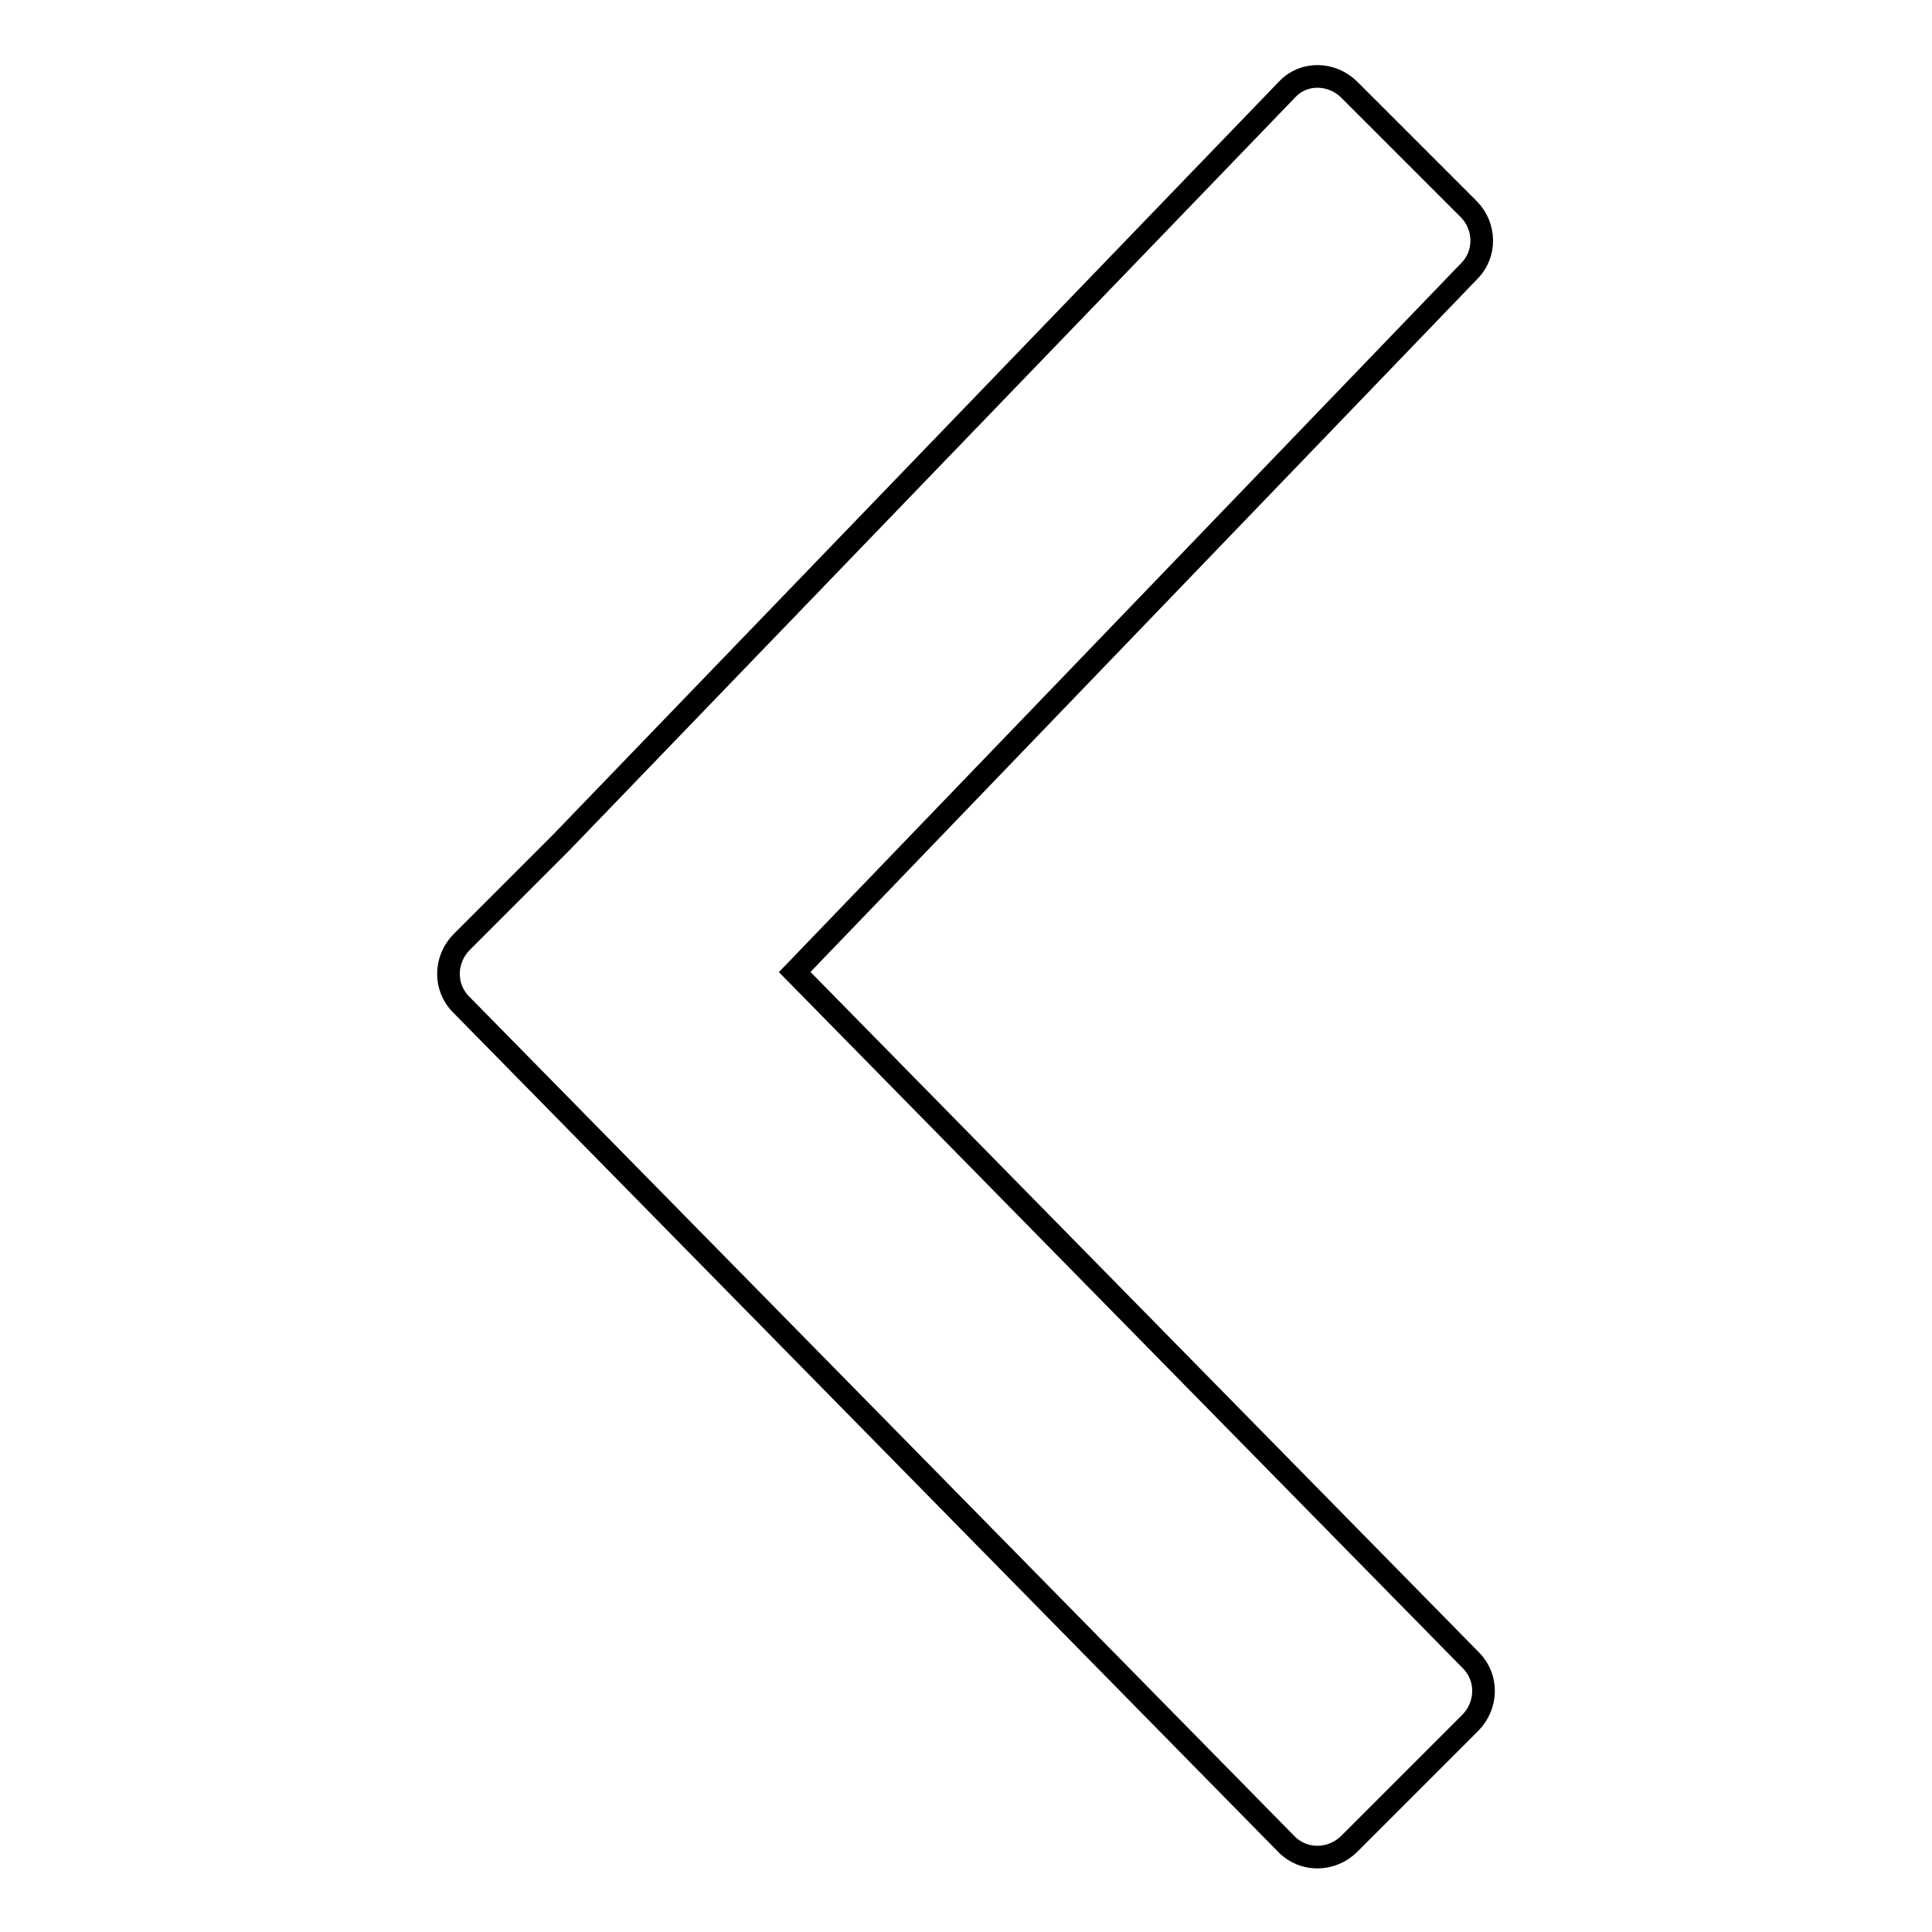 <?xml version="1.0" encoding="utf-8"?>
<!-- Svg Vector Icons : http://www.onlinewebfonts.com/icon -->
<!DOCTYPE svg PUBLIC "-//W3C//DTD SVG 1.1//EN" "http://www.w3.org/Graphics/SVG/1.1/DTD/svg11.dtd">
<svg version="1.1" xmlns="http://www.w3.org/2000/svg" xmlns:xlink="http://www.w3.org/1999/xlink" x="0px" y="0px" viewBox="0 0 256 256" enable-background="new 0 0 256 256" xml:space="preserve">
<g><g><path stroke-width="3" fill-opacity="0" stroke="#000000"  d="M74.3,111.7l-13.1,13.1c-2.3,2.3-2.4,6-0.1,8.3l109.4,111.3c2.3,2.3,6,2.2,8.3-0.1l16-16c2.3-2.3,2.4-6,0.1-8.3l-89.6-91.2l89.4-92.9c2.2-2.2,2.2-5.9-0.1-8.2l-15.8-15.8c-2.3-2.3-6-2.4-8.2-0.1L74.3,111.7z"/></g></g>
</svg>